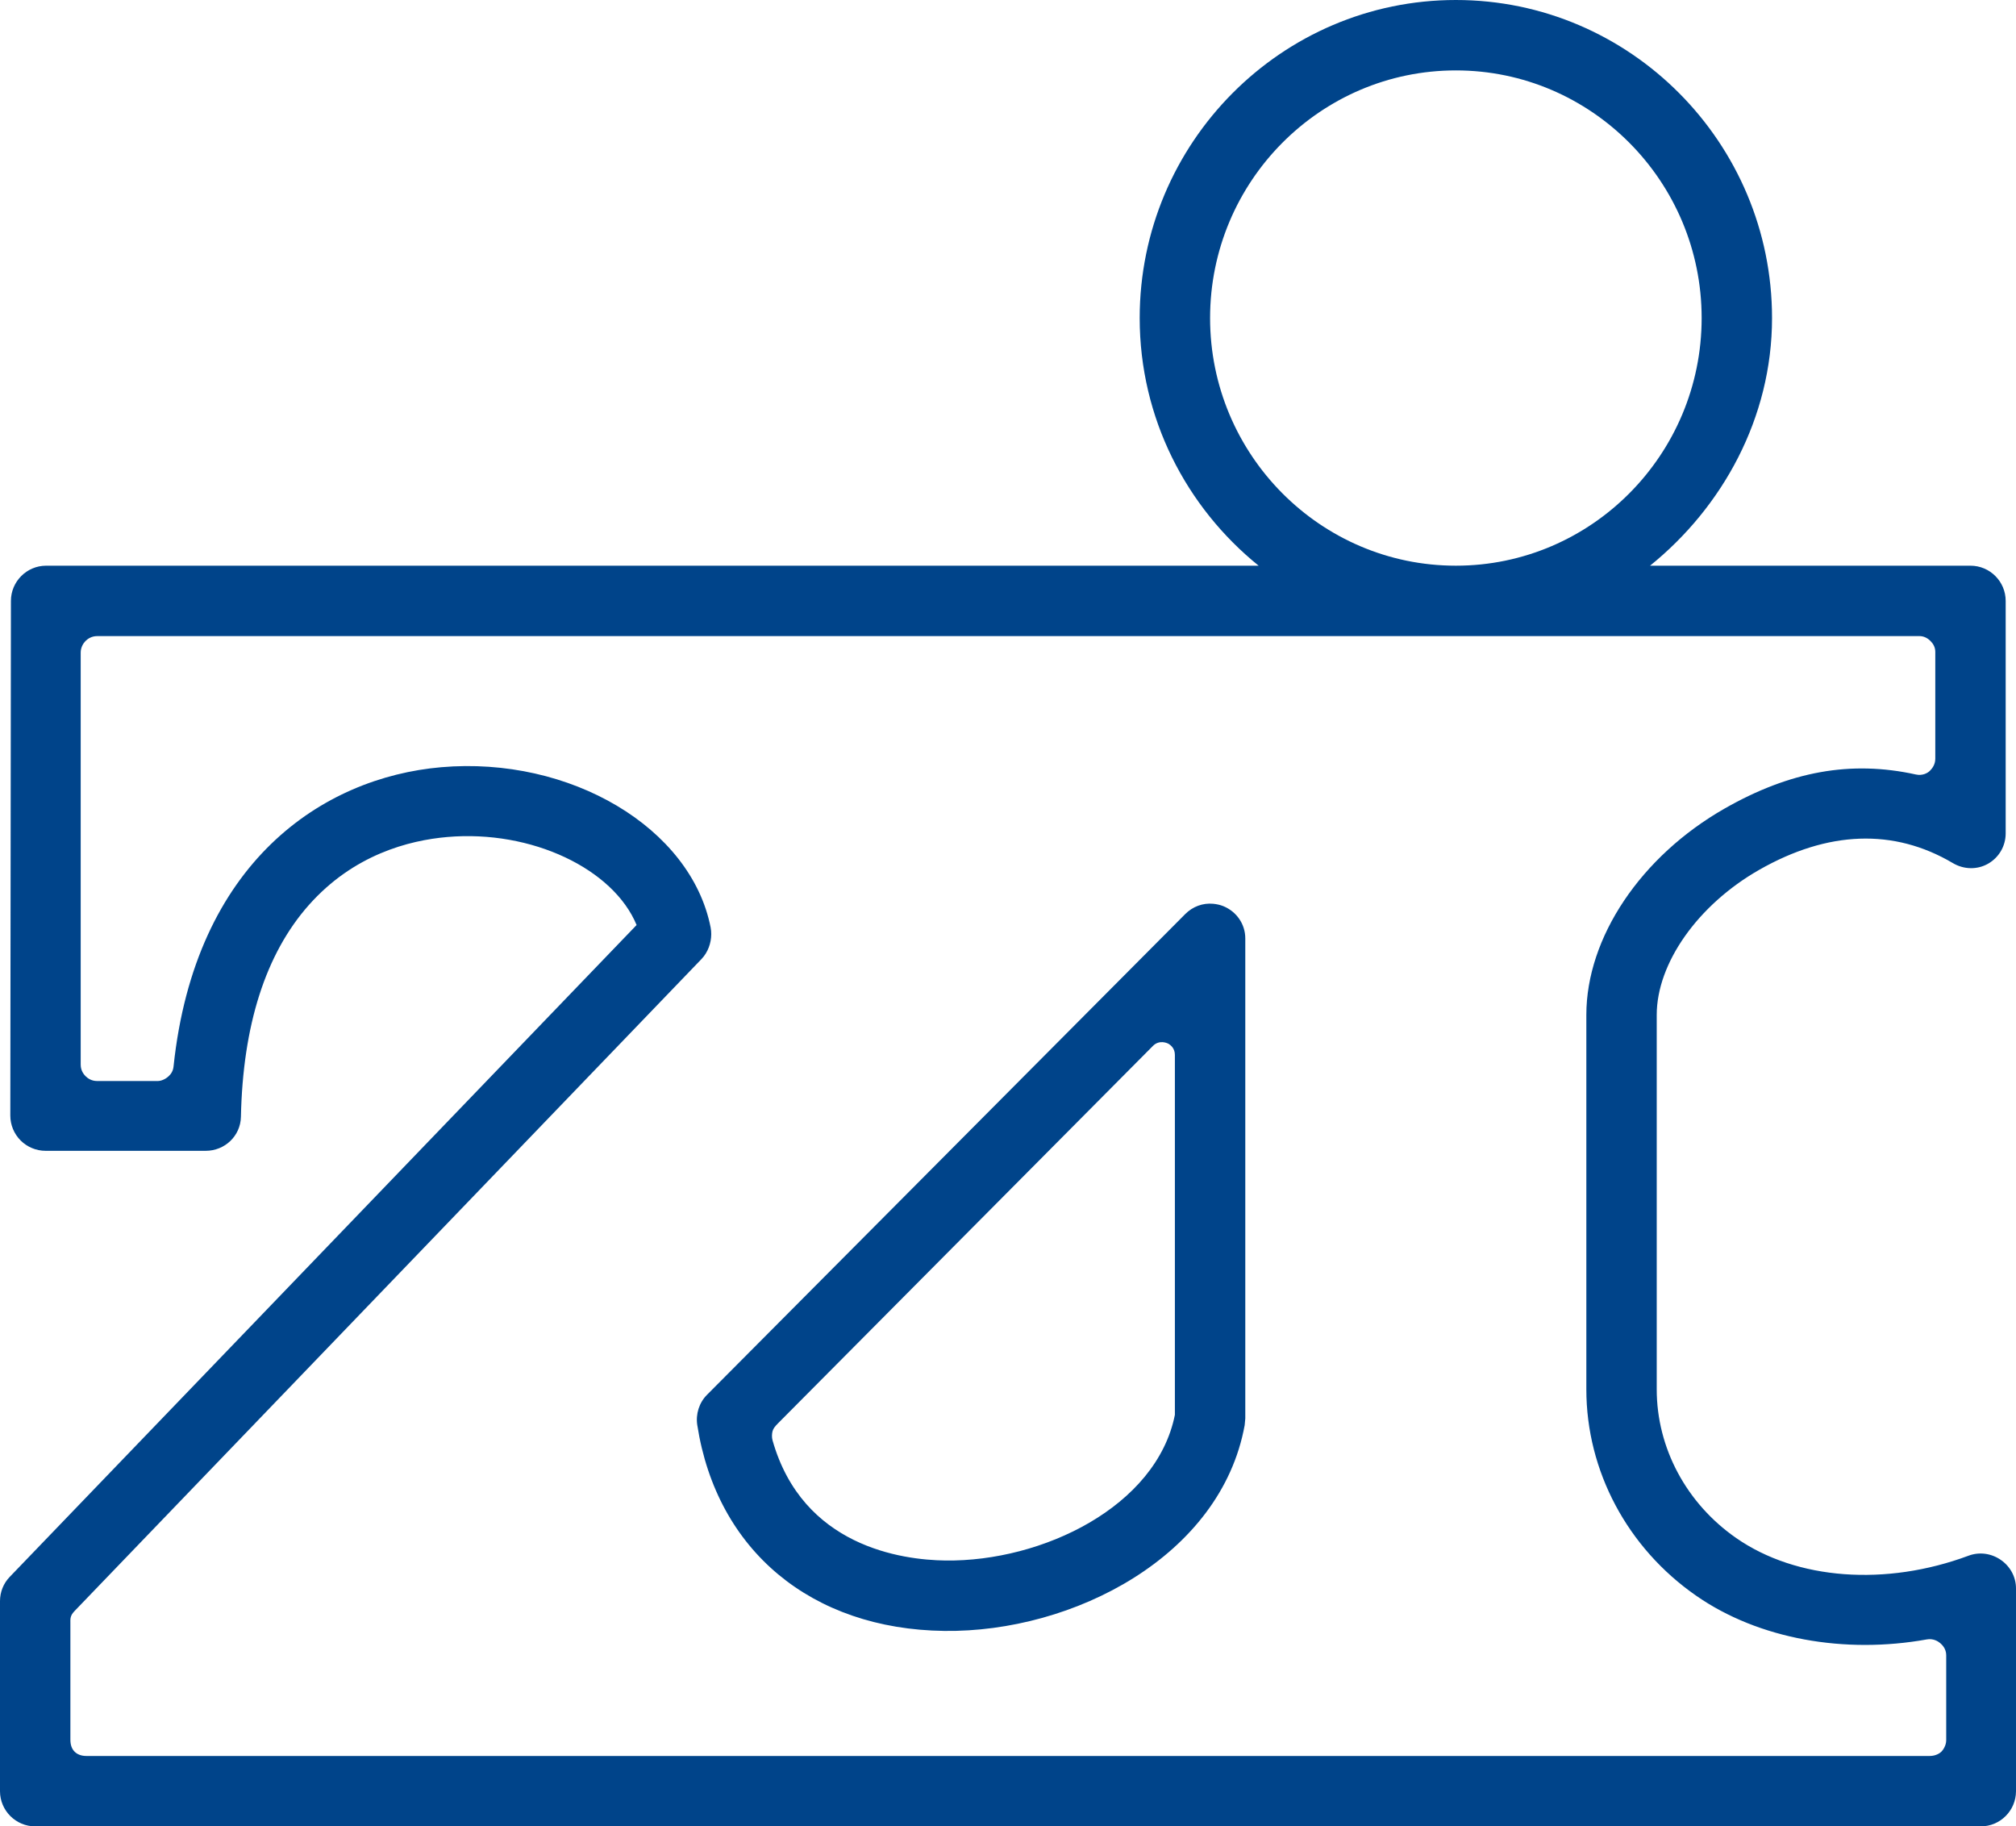 <?xml version="1.0" encoding="UTF-8" standalone="no"?>
<svg
   xmlns:svg="http://www.w3.org/2000/svg"
   xmlns="http://www.w3.org/2000/svg"
   version="1.1"
   width="567.501"
   height="514.031"
   id="svg3722">
  <defs
     id="defs3724" />
  <g
     transform="translate(-127.678,-155.347)"
     id="layer1">
    <path
       d="m 537.502,155.347 c -49.063,0 -89.003,40.179 -89.003,89.516 0,28.187 13.161,53.286 33.483,69.699 l -341.321,0 c -5.453,0 -9.908,4.455 -9.908,9.908 l -0.171,144.865 c 0,2.624 1.052,5.145 2.904,7.004 1.859,1.852 4.387,2.904 7.004,2.904 l 45.099,0 c 5.378,0 9.799,-4.189 9.908,-9.567 0.54,-25.659 6.888,-45.81 19.133,-59.62 12.553,-14.152 28.126,-18.19 38.95,-19.133 23.834,-2.07 46.78,9.013 53.299,24.771 -7.687,7.988 -176.469,183.473 -176.469,183.473 -1.777,1.838 -2.733,4.278 -2.733,6.833 l 0,53.47 c 0,5.46 4.448,9.908 9.908,9.908 l 547.685,0 c 5.46,0 9.908,-4.448 9.908,-9.908 l 0,-57.058 c 0,-3.239 -1.613,-6.184 -4.271,-8.029 -2.665,-1.845 -6.02,-2.323 -9.054,-1.196 -23.274,8.671 -48.42,6.867 -65.428,-4.954 -14.022,-9.744 -22.386,-25.358 -22.379,-41.854 l 0,-105.403 c 0.005,-14.493 11.541,-30.948 28.87,-40.829 19.27,-10.981 37.849,-11.733 54.495,-1.879 3.054,1.811 6.82,1.927 9.908,0.171 3.082,-1.763 4.954,-4.988 4.954,-8.542 l 0,-65.428 c 0,-5.46 -4.448,-9.908 -9.908,-9.908 l -90.199,0 c 20.322,-16.413 34.337,-41.512 34.337,-69.699 0,-49.336 -39.947,-89.516 -89.003,-89.516 z m 0,19.816 c 38.157,0 69.187,31.262 69.187,69.699 0,38.43 -31.03,69.699 -69.187,69.699 -38.157,0 -69.187,-31.269 -69.187,-69.699 0,-38.437 31.03,-69.699 69.187,-69.699 z m -382.491,159.215 513.006,0 c 0.909,0 2.036,0.321 3.075,1.367 0.752,0.745 1.367,1.729 1.367,3.075 l 0,30.066 c 0,1.688 -0.916,2.795 -1.537,3.417 -0.615,0.615 -2.07,1.435 -3.929,1.025 -18.334,-4.038 -35.451,-0.895 -53.812,9.567 -23.664,13.489 -38.95,36.38 -38.95,58.083 l 0,105.403 c 0,22.973 11.576,44.648 30.92,58.083 17.664,12.279 41.888,16.434 64.916,12.3 1.77,-0.321 3.123,0.485 3.758,1.025 0.54,0.458 1.708,1.572 1.708,3.417 l 0,23.916 c 0,1.592 -0.977,2.856 -1.367,3.246 -0.396,0.389 -1.544,1.196 -3.246,1.196 l -518.985,0 c -1.339,0 -2.48,-0.437 -3.246,-1.196 -0.758,-0.765 -1.196,-1.824 -1.196,-3.417 l 0,-32.629 c 0,-0.649 -0.062,-1.387 0.171,-2.05 0.253,-0.724 0.731,-1.216 1.367,-1.879 16.584,-17.247 176.127,-183.131 176.127,-183.131 1.783,-1.859 2.733,-4.476 2.733,-7.004 0,-0.635 -0.049,-1.244 -0.171,-1.879 -5.528,-28.071 -39.551,-48.25 -75.849,-45.099 -33.387,2.904 -69.282,26.738 -75.337,84.22 -0.137,1.326 -0.731,2.132 -1.367,2.733 -0.909,0.868 -2.146,1.367 -3.075,1.367 l -17.083,0 c -1.544,0 -2.617,-0.738 -3.246,-1.367 -0.478,-0.478 -1.367,-1.544 -1.367,-3.246 0.005,-22.427 -0.011,-93.547 0,-115.994 0,-1.421 0.724,-2.603 1.367,-3.246 0.642,-0.642 1.749,-1.367 3.246,-1.367 z m 314.159,75.337 c -2.892,-0.27 -5.742,0.772 -7.858,2.904 l -134.615,135.298 c -2.221,2.234 -3.218,5.439 -2.733,8.542 5.48,35.26 32.096,57.433 69.528,57.912 36.271,0.465 77.858,-21.019 84.561,-57.912 l 0.171,-1.879 0,-135.127 c 0,-4.004 -2.446,-7.523 -6.15,-9.054 -0.926,-0.381 -1.94,-0.594 -2.904,-0.683 z m -14.179,38.95 c 0.811,0.056 1.49,0.366 1.708,0.512 0.451,0.294 1.708,1.162 1.708,3.075 -0.005,35.369 0,99.622 0,101.303 -5.18,25.857 -37.357,41.348 -64.574,40.999 -12.273,-0.157 -40.2,-3.922 -48.687,-33.825 -0.239,-0.847 -0.184,-1.859 0,-2.562 0.184,-0.711 0.656,-1.339 1.537,-2.221 12.86,-12.949 77.339,-77.851 105.574,-106.257 0.885,-0.885 1.923,-1.081 2.733,-1.025 z"
       id="path48"
       style="fill:#00448a;fill-opacity:1;fill-rule:nonzero;stroke:none" />
  </g>
</svg>
